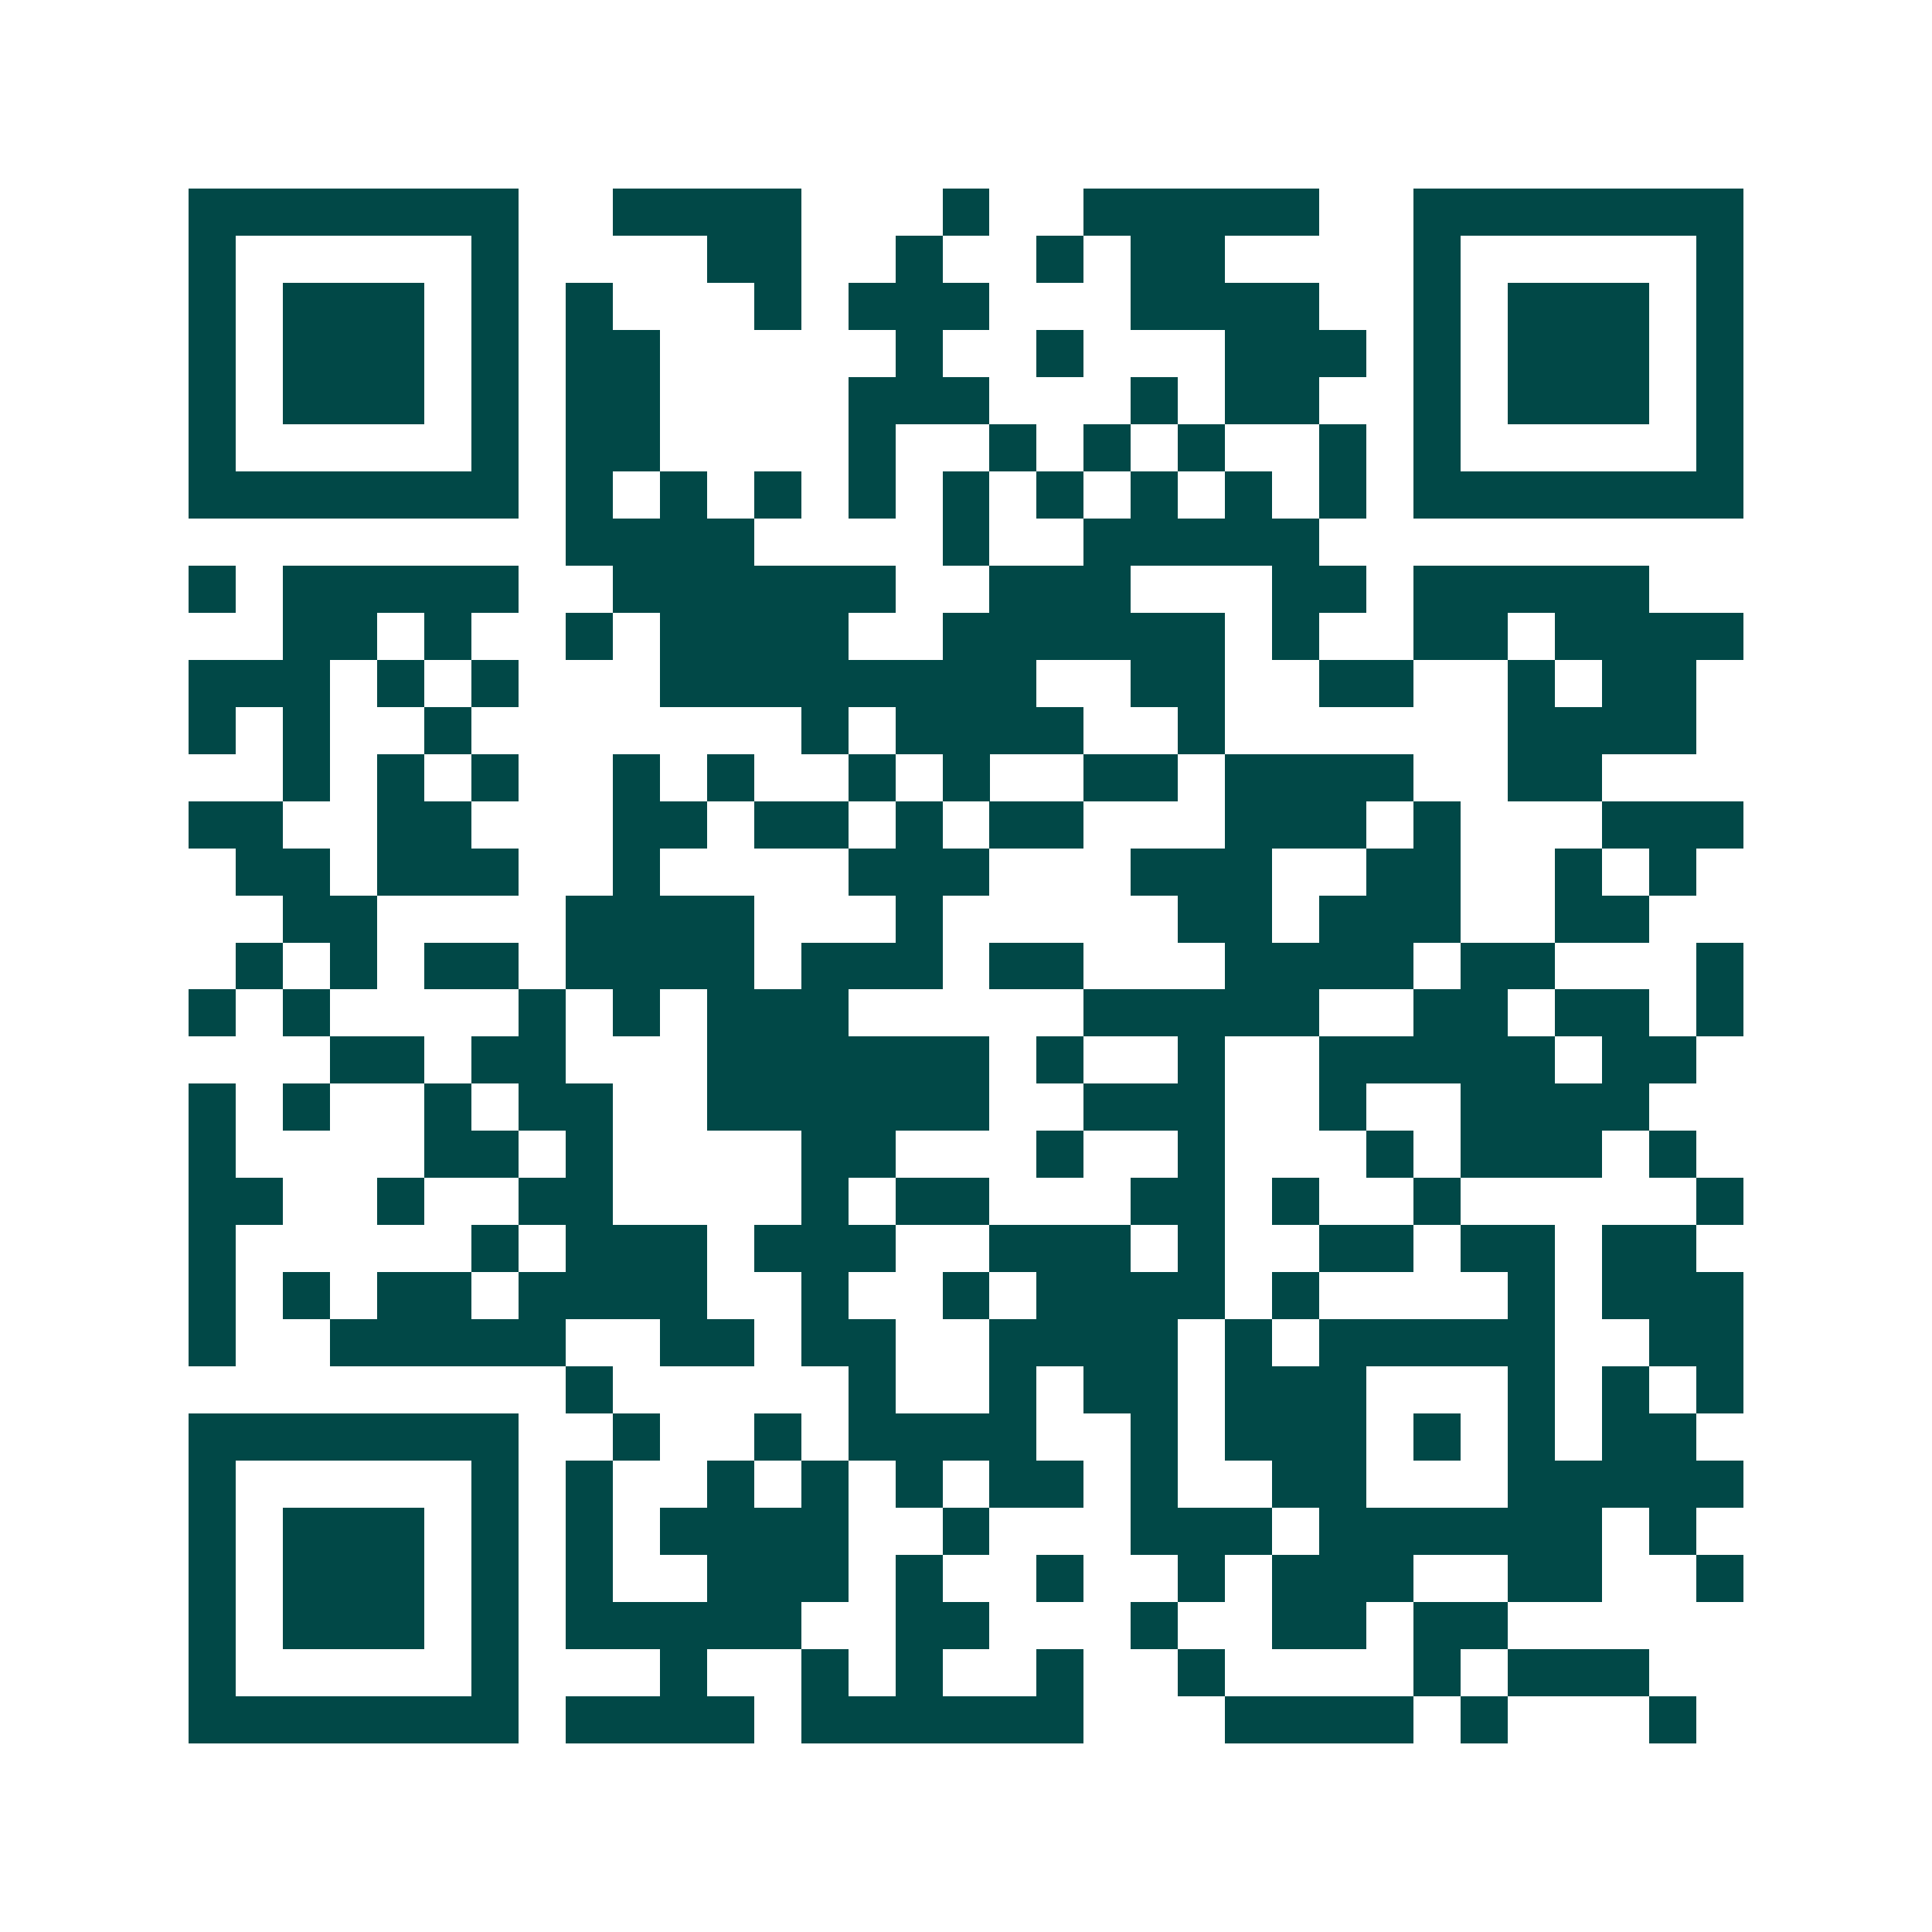 <svg xmlns="http://www.w3.org/2000/svg" width="200" height="200" viewBox="0 0 41 41" shape-rendering="crispEdges"><path fill="#ffffff" d="M0 0h41v41H0z"/><path stroke="#014847" d="M4 4.5h7m2 0h4m3 0h1m2 0h5m2 0h7M4 5.5h1m5 0h1m4 0h2m2 0h1m2 0h1m1 0h2m4 0h1m5 0h1M4 6.5h1m1 0h3m1 0h1m1 0h1m3 0h1m1 0h3m3 0h4m2 0h1m1 0h3m1 0h1M4 7.5h1m1 0h3m1 0h1m1 0h2m5 0h1m2 0h1m3 0h3m1 0h1m1 0h3m1 0h1M4 8.5h1m1 0h3m1 0h1m1 0h2m4 0h3m3 0h1m1 0h2m2 0h1m1 0h3m1 0h1M4 9.5h1m5 0h1m1 0h2m4 0h1m2 0h1m1 0h1m1 0h1m2 0h1m1 0h1m5 0h1M4 10.5h7m1 0h1m1 0h1m1 0h1m1 0h1m1 0h1m1 0h1m1 0h1m1 0h1m1 0h1m1 0h7M12 11.5h4m4 0h1m2 0h5M4 12.5h1m1 0h5m2 0h6m2 0h3m3 0h2m1 0h5M6 13.5h2m1 0h1m2 0h1m1 0h4m2 0h6m1 0h1m2 0h2m1 0h4M4 14.5h3m1 0h1m1 0h1m3 0h8m2 0h2m2 0h2m2 0h1m1 0h2M4 15.5h1m1 0h1m2 0h1m7 0h1m1 0h4m2 0h1m6 0h4M6 16.5h1m1 0h1m1 0h1m2 0h1m1 0h1m2 0h1m1 0h1m2 0h2m1 0h4m2 0h2M4 17.5h2m2 0h2m3 0h2m1 0h2m1 0h1m1 0h2m3 0h3m1 0h1m3 0h3M5 18.5h2m1 0h3m2 0h1m4 0h3m3 0h3m2 0h2m2 0h1m1 0h1M6 19.5h2m4 0h4m3 0h1m5 0h2m1 0h3m2 0h2M5 20.5h1m1 0h1m1 0h2m1 0h4m1 0h3m1 0h2m3 0h4m1 0h2m3 0h1M4 21.5h1m1 0h1m4 0h1m1 0h1m1 0h3m5 0h5m2 0h2m1 0h2m1 0h1M7 22.5h2m1 0h2m3 0h6m1 0h1m2 0h1m2 0h5m1 0h2M4 23.5h1m1 0h1m2 0h1m1 0h2m2 0h6m2 0h3m2 0h1m2 0h4M4 24.5h1m4 0h2m1 0h1m4 0h2m3 0h1m2 0h1m3 0h1m1 0h3m1 0h1M4 25.5h2m2 0h1m2 0h2m4 0h1m1 0h2m3 0h2m1 0h1m2 0h1m5 0h1M4 26.5h1m5 0h1m1 0h3m1 0h3m2 0h3m1 0h1m2 0h2m1 0h2m1 0h2M4 27.5h1m1 0h1m1 0h2m1 0h4m2 0h1m2 0h1m1 0h4m1 0h1m4 0h1m1 0h3M4 28.5h1m2 0h5m2 0h2m1 0h2m2 0h4m1 0h1m1 0h5m2 0h2M12 29.5h1m5 0h1m2 0h1m1 0h2m1 0h3m3 0h1m1 0h1m1 0h1M4 30.5h7m2 0h1m2 0h1m1 0h4m2 0h1m1 0h3m1 0h1m1 0h1m1 0h2M4 31.5h1m5 0h1m1 0h1m2 0h1m1 0h1m1 0h1m1 0h2m1 0h1m2 0h2m3 0h5M4 32.5h1m1 0h3m1 0h1m1 0h1m1 0h4m2 0h1m3 0h3m1 0h6m1 0h1M4 33.5h1m1 0h3m1 0h1m1 0h1m2 0h3m1 0h1m2 0h1m2 0h1m1 0h3m2 0h2m2 0h1M4 34.5h1m1 0h3m1 0h1m1 0h5m2 0h2m3 0h1m2 0h2m1 0h2M4 35.5h1m5 0h1m3 0h1m2 0h1m1 0h1m2 0h1m2 0h1m4 0h1m1 0h3M4 36.5h7m1 0h4m1 0h6m3 0h4m1 0h1m3 0h1"/></svg>
